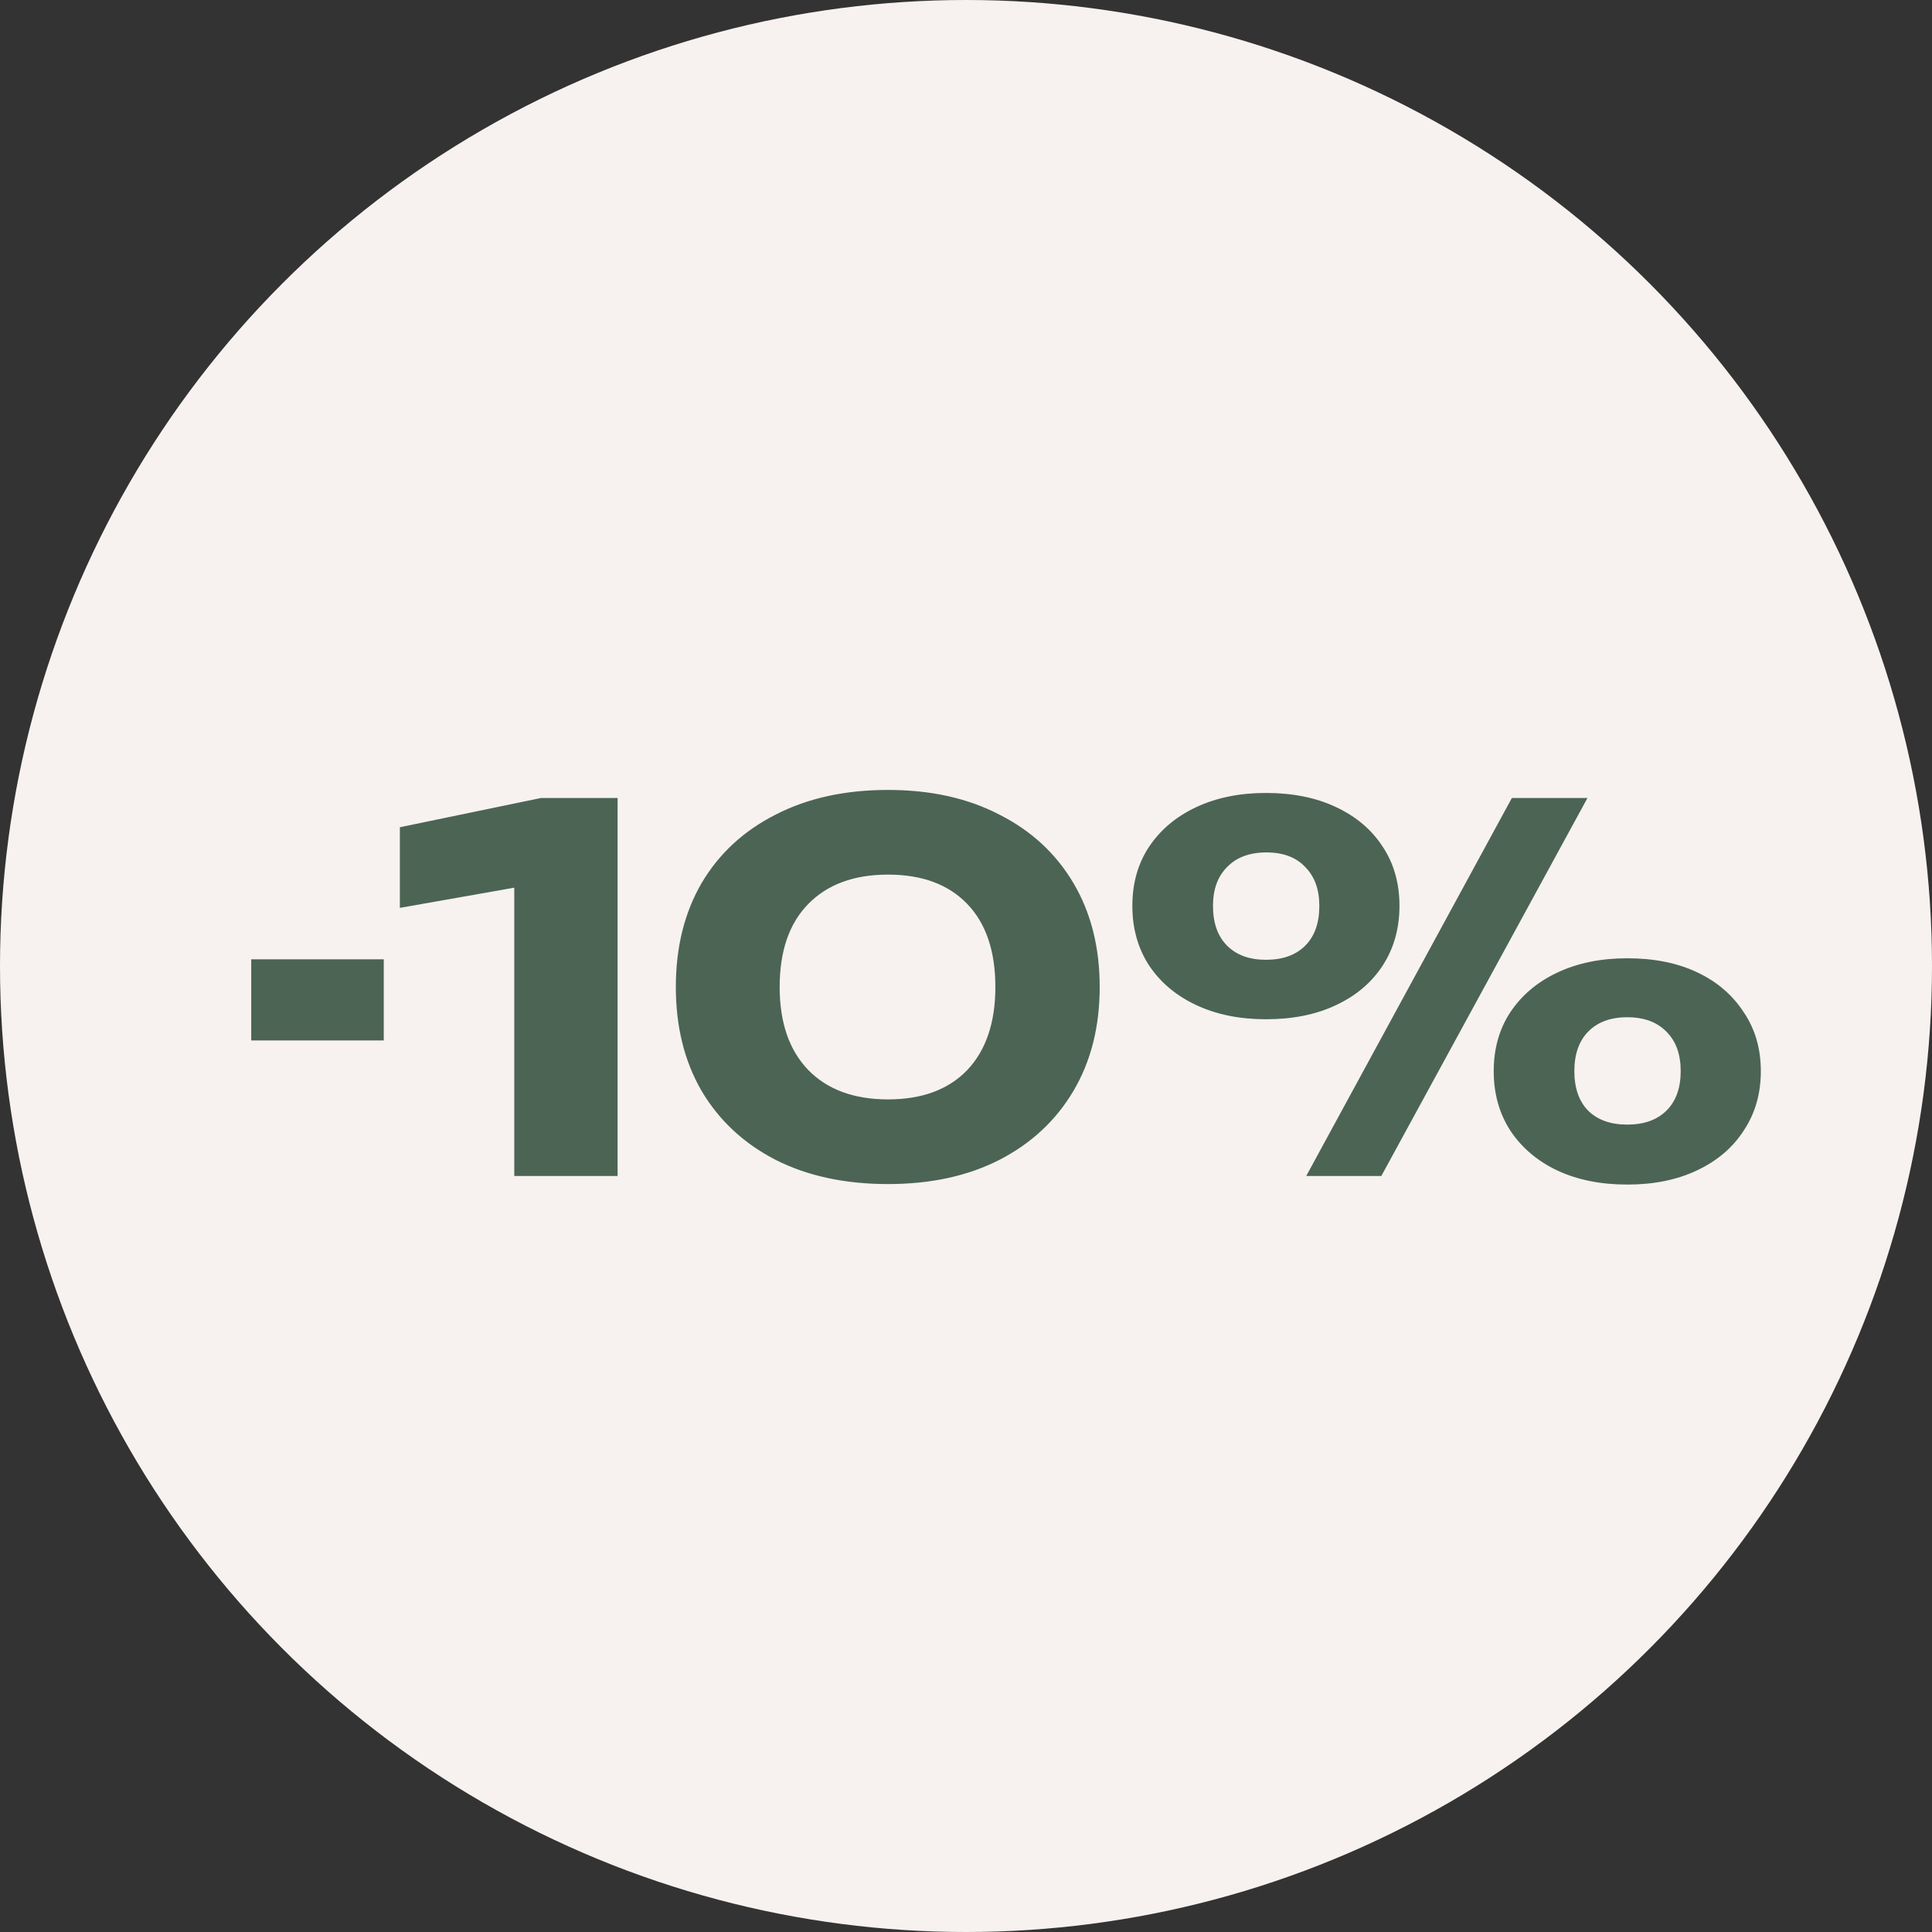 <?xml version="1.0" encoding="UTF-8"?> <svg xmlns="http://www.w3.org/2000/svg" width="69" height="69" viewBox="0 0 69 69" fill="none"><rect x="0" y="0" width="69" height="69" fill="#333333" stroke="none"/><circle cx="34.5" cy="34.5" r="34.5" fill="#F7F2EF"></circle><path d="M8.972 34.26H13.706V37.158H8.972V34.26ZM22.057 28.5V42H18.367V29.796L20.095 31.398L14.281 32.424V29.544L19.321 28.5H22.057ZM31.715 42.288C30.179 42.288 28.841 42 27.701 41.424C26.561 40.836 25.679 40.014 25.055 38.958C24.443 37.902 24.137 36.666 24.137 35.25C24.137 33.834 24.443 32.598 25.055 31.542C25.679 30.486 26.561 29.67 27.701 29.094C28.841 28.506 30.179 28.212 31.715 28.212C33.239 28.212 34.565 28.506 35.693 29.094C36.833 29.67 37.715 30.486 38.339 31.542C38.963 32.598 39.275 33.834 39.275 35.25C39.275 36.666 38.963 37.902 38.339 38.958C37.715 40.014 36.833 40.836 35.693 41.424C34.565 42 33.239 42.288 31.715 42.288ZM31.715 39.264C32.927 39.264 33.869 38.916 34.541 38.22C35.213 37.512 35.549 36.522 35.549 35.25C35.549 33.966 35.213 32.976 34.541 32.28C33.869 31.584 32.927 31.236 31.715 31.236C30.503 31.236 29.555 31.584 28.871 32.28C28.187 32.976 27.845 33.966 27.845 35.25C27.845 36.522 28.187 37.512 28.871 38.22C29.555 38.916 30.503 39.264 31.715 39.264ZM45.211 36.402C44.275 36.402 43.447 36.234 42.727 35.898C42.007 35.562 41.443 35.088 41.035 34.476C40.639 33.864 40.441 33.156 40.441 32.352C40.441 31.548 40.639 30.846 41.035 30.246C41.443 29.634 42.007 29.16 42.727 28.824C43.447 28.488 44.275 28.32 45.211 28.32C46.171 28.32 47.005 28.488 47.713 28.824C48.433 29.16 48.991 29.634 49.387 30.246C49.783 30.846 49.981 31.548 49.981 32.352C49.981 33.156 49.783 33.864 49.387 34.476C48.991 35.088 48.433 35.562 47.713 35.898C47.005 36.234 46.171 36.402 45.211 36.402ZM45.211 34.278C45.811 34.278 46.279 34.11 46.615 33.774C46.951 33.438 47.119 32.964 47.119 32.352C47.119 31.764 46.951 31.302 46.615 30.966C46.291 30.618 45.829 30.444 45.229 30.444C44.629 30.444 44.161 30.618 43.825 30.966C43.489 31.302 43.321 31.764 43.321 32.352C43.321 32.964 43.489 33.438 43.825 33.774C44.161 34.11 44.623 34.278 45.211 34.278ZM58.117 42.306C57.169 42.306 56.335 42.138 55.615 41.802C54.907 41.466 54.349 40.992 53.941 40.38C53.545 39.768 53.347 39.06 53.347 38.256C53.347 37.452 53.545 36.75 53.941 36.15C54.349 35.538 54.913 35.064 55.633 34.728C56.353 34.392 57.181 34.224 58.117 34.224C59.077 34.224 59.911 34.392 60.619 34.728C61.327 35.064 61.879 35.538 62.275 36.15C62.683 36.75 62.887 37.452 62.887 38.256C62.887 39.06 62.683 39.768 62.275 40.38C61.879 40.992 61.321 41.466 60.601 41.802C59.893 42.138 59.065 42.306 58.117 42.306ZM58.117 40.164C58.717 40.164 59.185 39.996 59.521 39.66C59.857 39.324 60.025 38.856 60.025 38.256C60.025 37.656 59.857 37.188 59.521 36.852C59.185 36.504 58.717 36.33 58.117 36.33C57.517 36.33 57.049 36.504 56.713 36.852C56.389 37.188 56.227 37.656 56.227 38.256C56.227 38.856 56.389 39.324 56.713 39.66C57.049 39.996 57.517 40.164 58.117 40.164ZM53.995 28.5H56.695L49.333 42H46.651L53.995 28.5Z" fill="#4C6454"></path></svg> 